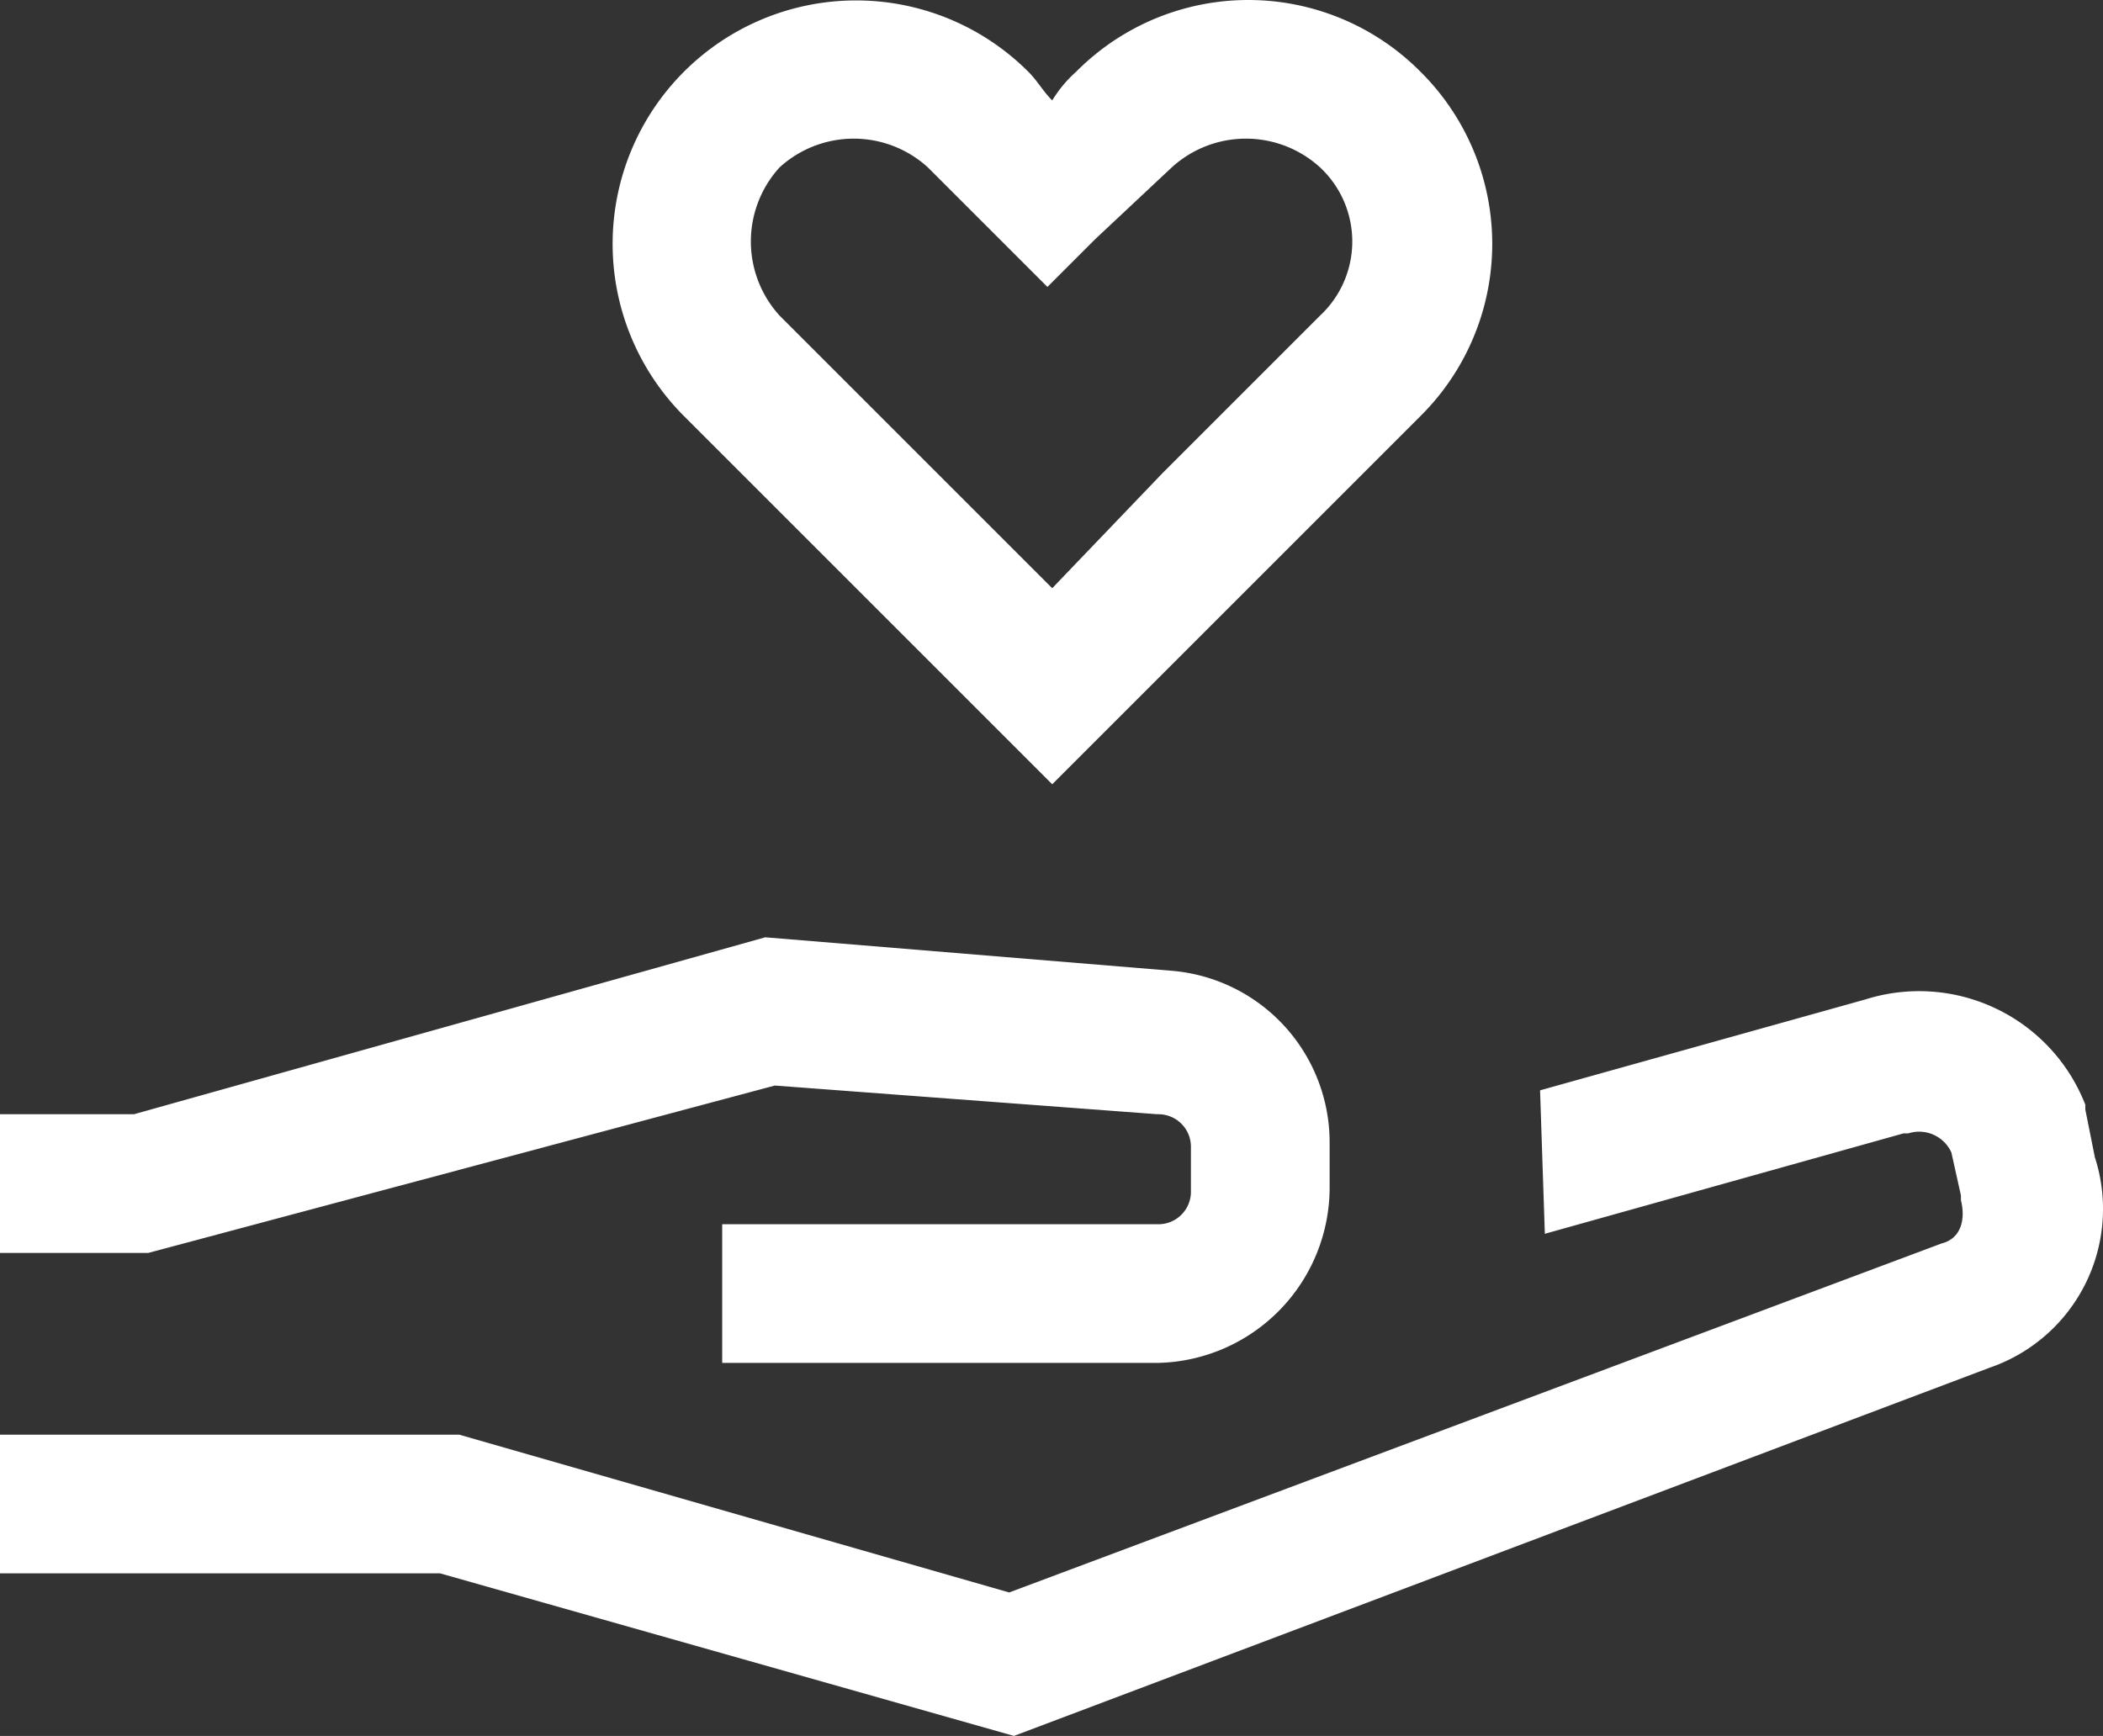 <?xml version="1.0" encoding="UTF-8"?>
<svg xmlns="http://www.w3.org/2000/svg" viewBox="0 0 43.97 36.3">
  <rect x="0" y="0" width="43.97" height="36.3" fill="#333333" stroke="none"/>
  <defs>
    <style>.cls-1{fill:#fff;}</style>
  </defs>
  <g id="Ebene_2" data-name="Ebene 2">
    <g id="Ebene_1-2" data-name="Ebene 1">
      <path class="cls-1" d="M29.7,1.5a5.07,5.07,0,0,0-7.2,0h0a2.65,2.65,0,0,0-.5.6c-.2-.2-.3-.4-.5-.6a5.09,5.09,0,0,0-7.2,7.2L22,16.4l7.7-7.7a5.07,5.07,0,0,0,0-7.2ZM27.6,6.6,24.3,9.9h0L22,12.3,19.6,9.9,16.3,6.6h0a2.3,2.3,0,0,1,0-3.1,2.3,2.3,0,0,1,3.1,0L20.9,5l1,1,1-1,1.6-1.5a2.3,2.3,0,0,1,3.1,0,2.12,2.12,0,0,1,0,3.1ZM24.2,28.5H15.1V25.6h9.1a.68.68,0,0,0,.7-.7h0V24a.68.68,0,0,0-.7-.7l-8-.6L3.1,26.2H0V23.3H2.8L16,19.6l8.5.7a3.6,3.6,0,0,1,3.3,3.6v.9A3.67,3.67,0,0,1,24.2,28.5Z"></path>
      <path class="cls-1" d="M43.8,24.2l-.2-1v-.1A3.73,3.73,0,0,0,39,20.9l-6.8,1.9.1,3,7.5-2.1h.1a.74.74,0,0,1,.9.4l.2.9v.1c.1.4,0,.8-.4.9L21.1,33.3,9.6,30H0v2.9H9.2l12,3.4,20.4-7.7A3.51,3.51,0,0,0,43.8,24.2Z"></path>
    </g>
  </g>
</svg>
